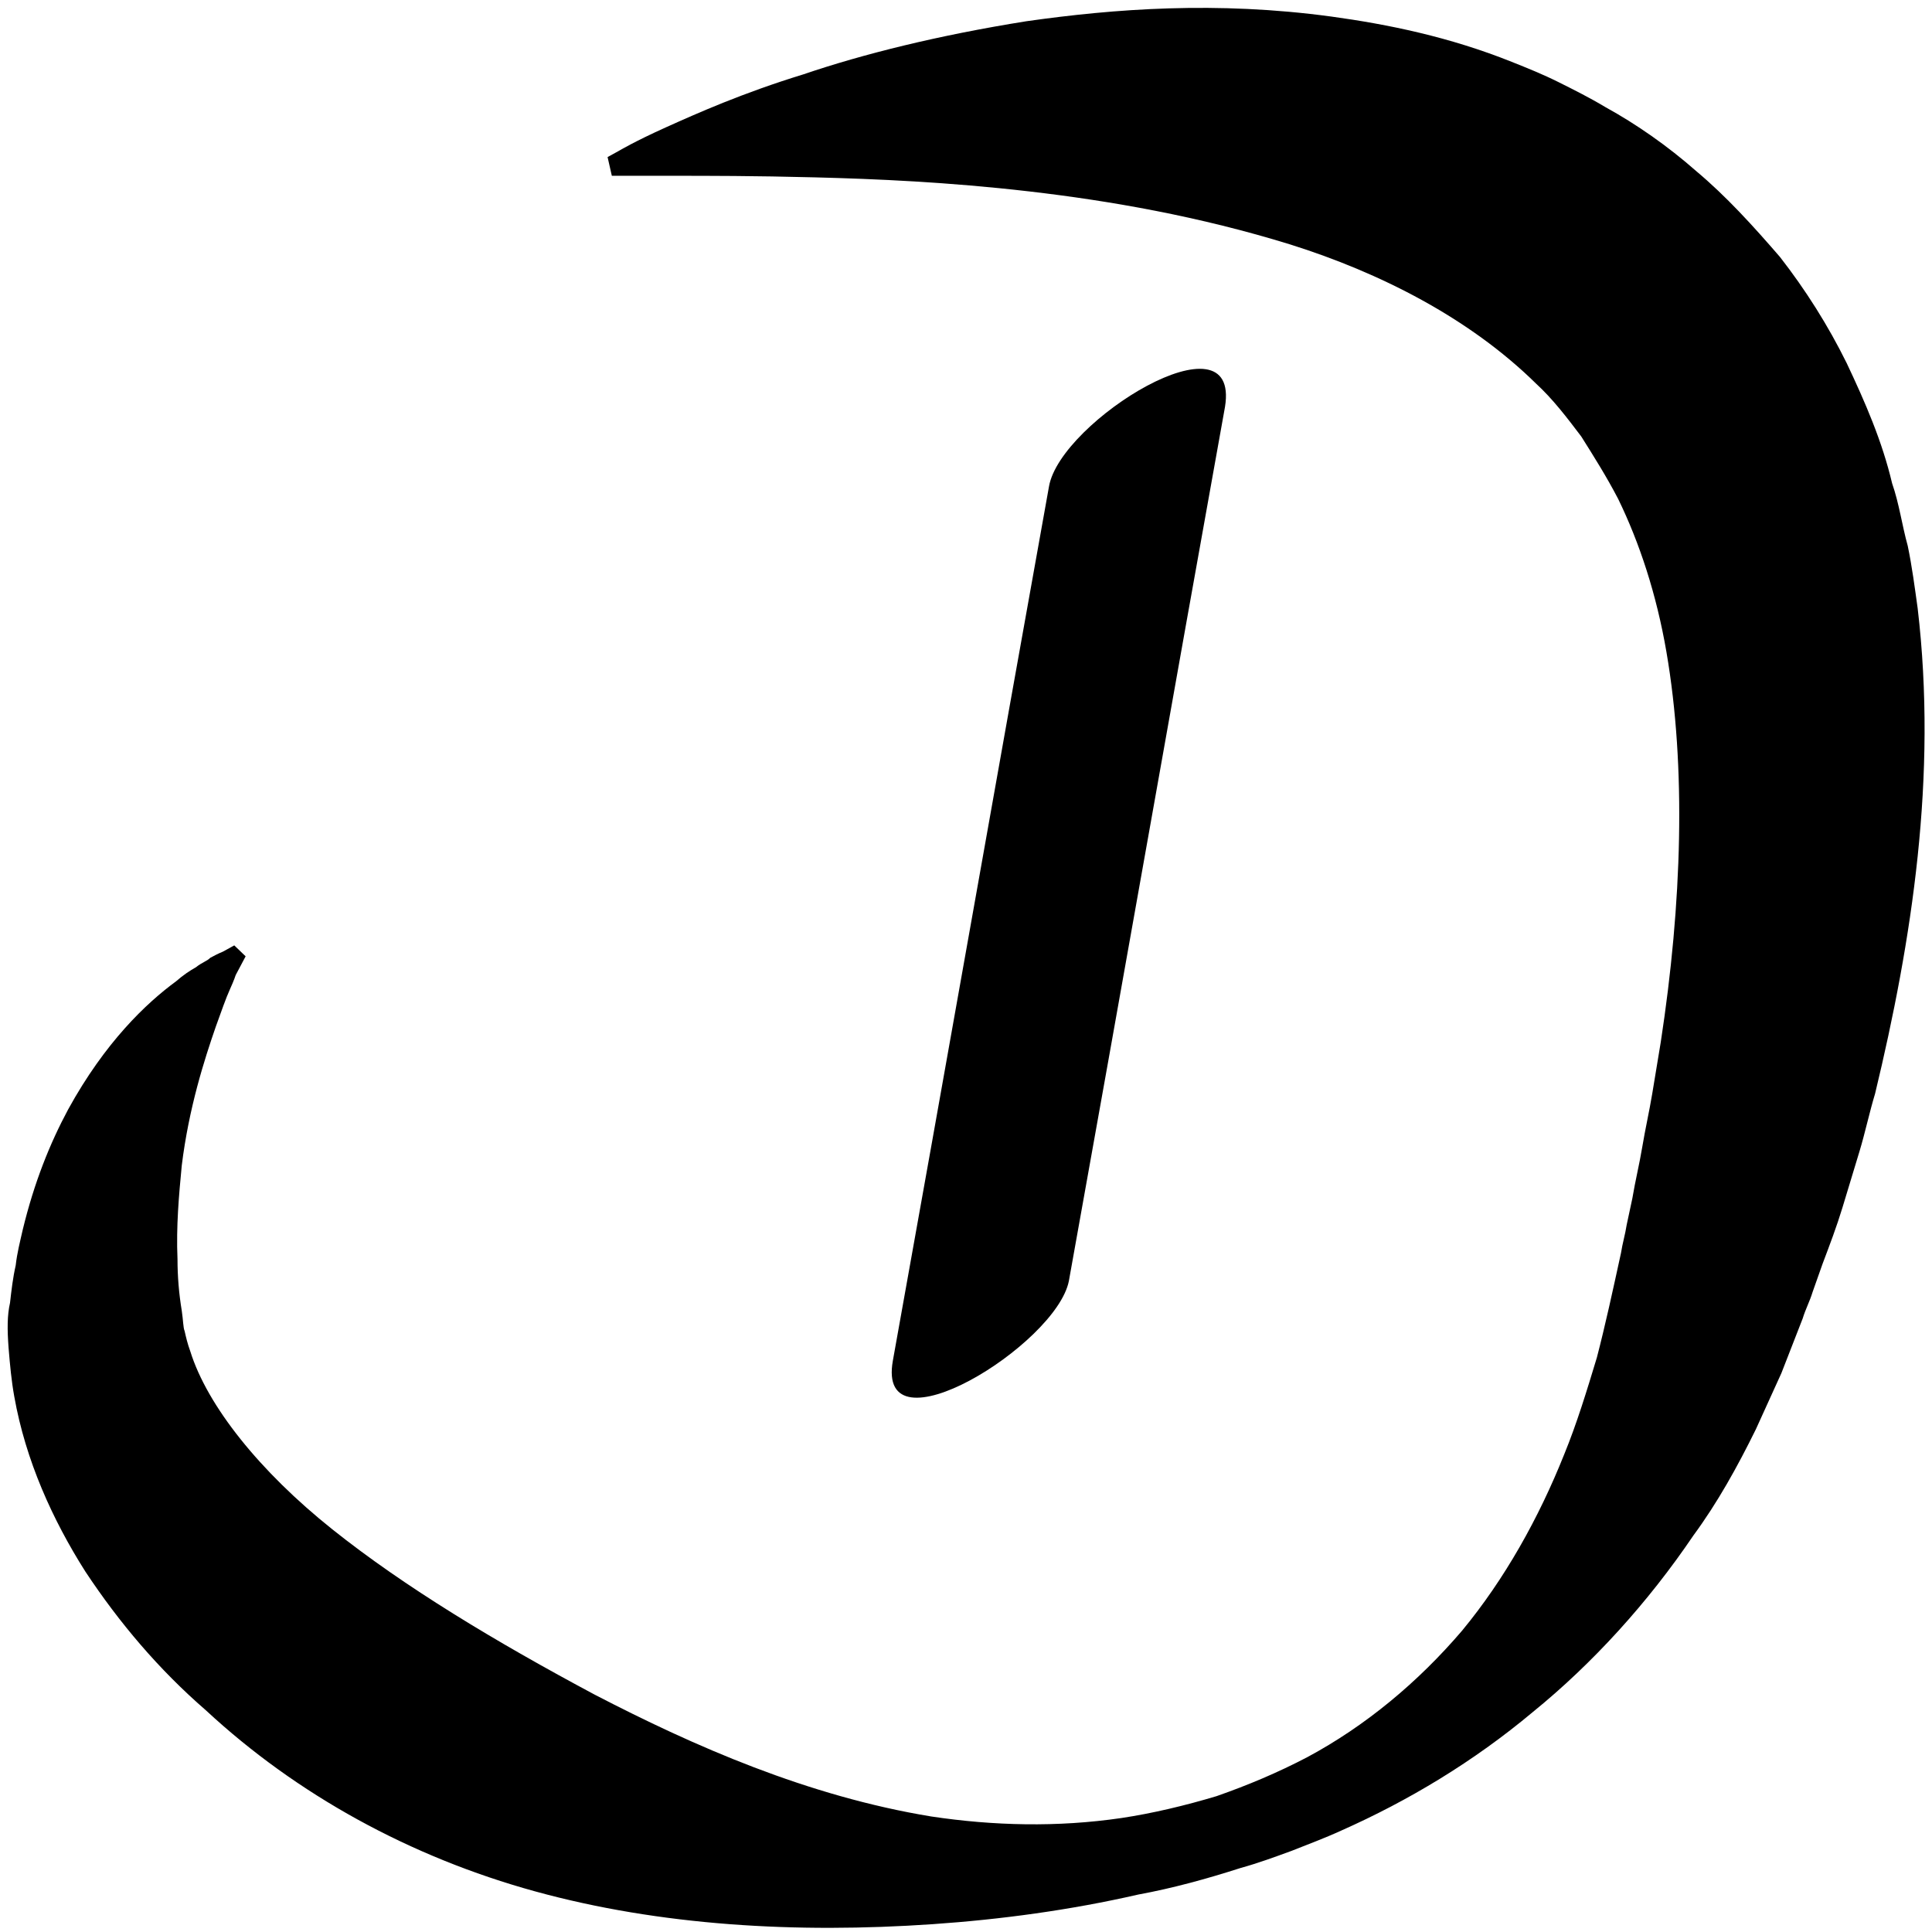 <?xml version="1.0" encoding="UTF-8" standalone="no"?>
<!-- Generator: Adobe Illustrator 18.1.0, SVG Export Plug-In . SVG Version: 6.00 Build 0)  -->

<svg
   version="1.1"
   id="Calque_1"
   x="0px"
   y="0px"
   sodipodi:docname="Logo_Doctolib_D.svg"
   width="150"
   height="150"
   inkscape:version="1.2.2 (732a01da63, 2022-12-09)"
   xmlns:inkscape="http://www.inkscape.org/namespaces/inkscape"
   xmlns:sodipodi="http://sodipodi.sourceforge.net/DTD/sodipodi-0.dtd"
   xmlns="http://www.w3.org/2000/svg"
   xmlns:svg="http://www.w3.org/2000/svg">
  <defs
     id="defs26" />
  <sodipodi:namedview
     id="namedview24"
     pagecolor="#ffffff"
     bordercolor="#666666"
     borderopacity="1.0"
     inkscape:showpageshadow="2"
     inkscape:pageopacity="0.0"
     inkscape:pagecheckerboard="0"
     inkscape:deskcolor="#d1d1d1"
     showgrid="false"
     inkscape:zoom="4.2633333"
     inkscape:cx="150.23456"
     inkscape:cy="110.24238"
     inkscape:window-width="2558"
     inkscape:window-height="1401"
     inkscape:window-x="1273"
     inkscape:window-y="0"
     inkscape:window-maximized="0"
     inkscape:current-layer="Calque_1" />
  <g
     id="g21"
     transform="matrix(1.102,0,0,1.212,-149.535,-123.186)">
    <path
       fill="#000000"
       d="m 152.3,164.1 c 0,0 -0.1,0.3 -0.4,0.9 -0.3,0.6 -0.6,1.4 -1,2.4 -0.8,2.1 -1.9,5.2 -2.4,8.9 -0.2,1.9 -0.4,3.9 -0.3,6 0,1.1 0.1,2.2 0.3,3.3 0.1,0.6 0.1,1.1 0.2,1.3 0.1,0.4 0.2,0.8 0.4,1.3 1.2,3.5 4.9,7.7 10,11.4 5.1,3.7 11.5,7.2 18.5,10.6 7,3.3 15,6.5 23.7,7.8 4.4,0.6 8.9,0.7 13.4,0.1 2.2,-0.3 4.5,-0.8 6.7,-1.4 2.2,-0.7 4.3,-1.5 6.4,-2.5 4.1,-2 7.8,-4.8 10.9,-8.1 3,-3.3 5.4,-7.2 7.2,-11.3 0.9,-2 1.6,-4.1 2.3,-6.2 0.6,-2.1 1.1,-4.2 1.7,-6.7 0.1,-0.6 0.3,-1.2 0.4,-1.8 l 0.4,-1.7 c 0.2,-1.1 0.5,-2.2 0.7,-3.3 0.2,-1.1 0.5,-2.3 0.7,-3.4 0.2,-1.1 0.4,-2.2 0.6,-3.3 1.5,-8.9 1.8,-17.6 0.4,-25 -0.7,-3.7 -1.9,-7 -3.4,-9.8 -0.8,-1.4 -1.7,-2.7 -2.6,-4 -1,-1.2 -2,-2.4 -3.2,-3.4 -4.7,-4.2 -11,-7.1 -17.3,-8.9 -6.4,-1.8 -12.7,-2.8 -18.4,-3.4 -5.7,-0.6 -10.8,-0.8 -15.1,-0.9 -4.2,-0.1 -7.6,-0.1 -9.9,-0.1 -2.3,0 -3.5,0 -3.5,0 h -0.9 l -0.3,-1.2 0.8,-0.4 c 0,0 1.1,-0.6 3.3,-1.5 2.2,-0.9 5.4,-2.2 9.7,-3.4 4.2,-1.3 9.5,-2.5 15.7,-3.4 6.2,-0.8 13.4,-1.3 21.5,-0.3 4,0.5 8.3,1.3 12.7,2.9 1.1,0.4 2.2,0.8 3.3,1.3 1.1,0.5 2.2,1 3.3,1.6 2.2,1.1 4.4,2.5 6.4,4.1 2.1,1.6 4,3.5 5.9,5.5 1.8,2.1 3.4,4.4 4.7,6.8 1.3,2.5 2.5,5 3.2,7.7 0.5,1.3 0.7,2.7 1.1,4 0.3,1.3 0.5,2.7 0.7,4 0.7,5.4 0.6,10.7 0,15.9 -0.6,5.2 -1.7,10.3 -3,15.2 -0.4,1.2 -0.7,2.5 -1.1,3.7 -0.4,1.2 -0.8,2.4 -1.2,3.6 -0.4,1.2 -0.9,2.4 -1.4,3.6 l -0.7,1.8 c -0.2,0.6 -0.5,1.1 -0.7,1.7 l -1.5,3.5 c -0.6,1.2 -1.2,2.4 -1.8,3.6 -1.3,2.4 -2.7,4.7 -4.4,6.8 -3.2,4.3 -7.1,8.2 -11.3,11.3 -4.2,3.2 -8.8,5.7 -13.5,7.6 -1.2,0.5 -2.4,0.9 -3.5,1.3 -1.2,0.4 -2.4,0.8 -3.6,1.1 -2.4,0.7 -4.8,1.3 -7.2,1.7 -4.8,1 -9.7,1.6 -14.5,1.9 -9.6,0.6 -19.2,0.1 -28,-2.1 -8.8,-2.2 -16.8,-6.2 -23.2,-11.6 -3.3,-2.6 -6.1,-5.6 -8.5,-8.9 -2.3,-3.3 -4.2,-7.1 -5,-11.2 -0.2,-1 -0.3,-2 -0.4,-3.1 -0.1,-1.2 -0.1,-2.1 0.1,-2.9 0.1,-0.8 0.2,-1.6 0.4,-2.4 0.1,-0.8 0.3,-1.5 0.5,-2.3 0.8,-3 1.9,-5.5 3.2,-7.7 2.6,-4.3 5.5,-6.8 7.6,-8.2 0.5,-0.4 1,-0.7 1.4,-0.9 0.4,-0.3 0.8,-0.4 1,-0.6 0.6,-0.3 0.9,-0.4 0.9,-0.4 l 0.8,-0.4 0.8,0.7 z"
       id="path15" />
    <g
       id="g19">
      <path
         fill="#000000"
         d="m 209.6,132.8 c -3.7,18.7 -7.3,37.3 -11,56 -1.2,6.1 11.5,-1 12.4,-5.1 3.7,-18.7 7.3,-37.3 11,-56 1.1,-6.2 -11.6,0.9 -12.4,5.1 z"
         id="path17" />
    </g>
  </g>
</svg>
